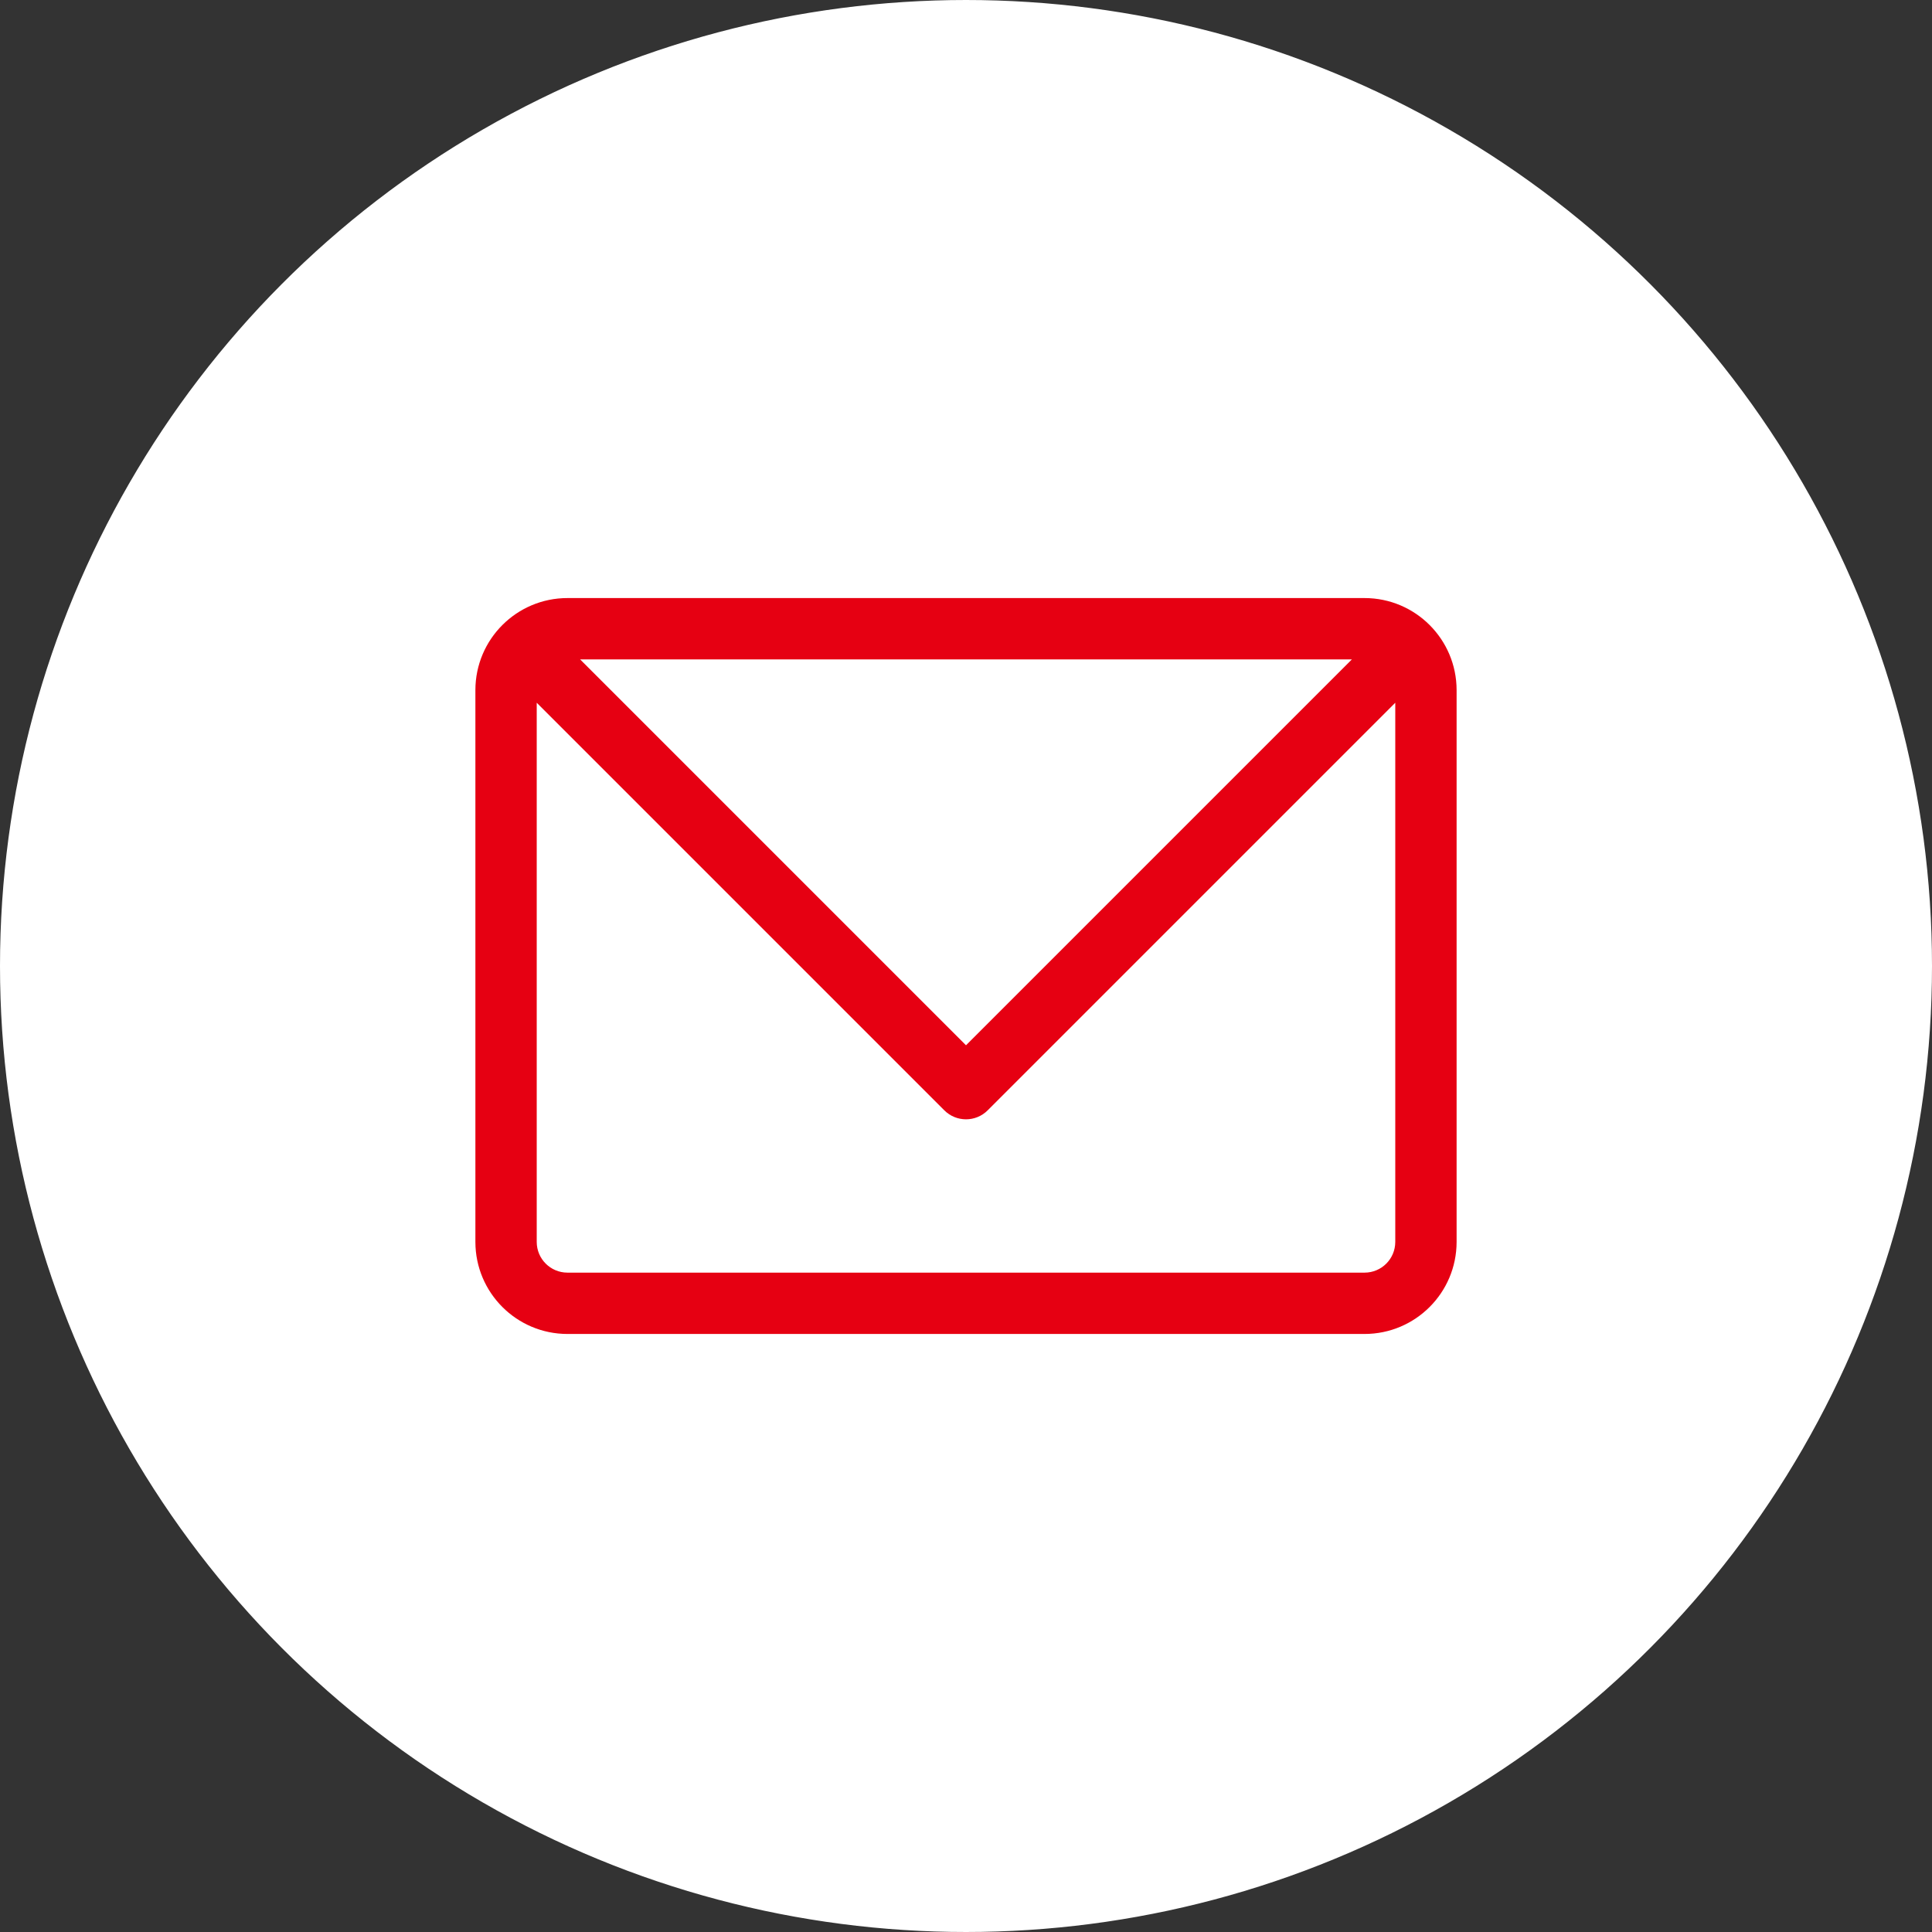 <?xml version="1.0" encoding="UTF-8"?><svg id="_レイヤー_2" xmlns="http://www.w3.org/2000/svg" width="24.781mm" height="24.781mm" viewBox="0 0 70.246 70.246"><rect x="0" y="0" width="70.246" height="70.246" fill="#333333" stroke="none"/><defs><style>.cls-1{fill:#fff;stroke:#fff;stroke-miterlimit:10;stroke-width:.4px;}.cls-2{fill:#e60012;stroke-width:0px;}</style></defs><g id="_レイヤー_1-2"><circle class="cls-1" cx="35.123" cy="35.123" r="34.923"/><path class="cls-2" d="m49.616,21.745h-28.986c-1.846.002-3.343,1.498-3.345,3.345v20.067c.002,1.846,1.498,3.343,3.345,3.345h28.986c1.846-.002,3.343-1.498,3.345-3.345v-20.067c-.002-1.846-1.498-3.343-3.345-3.345Zm-.462,2.23l-14.031,14.031-14.031-14.031h28.063Zm.462,22.297h-28.986c-.615-.001-1.114-.499-1.115-1.115v-19.606l14.82,14.82c.435.435,1.141.436,1.576 0l0-0,14.82-14.82v19.606c-.001.615-.499,1.114-1.115,1.115Z"/></g></svg>